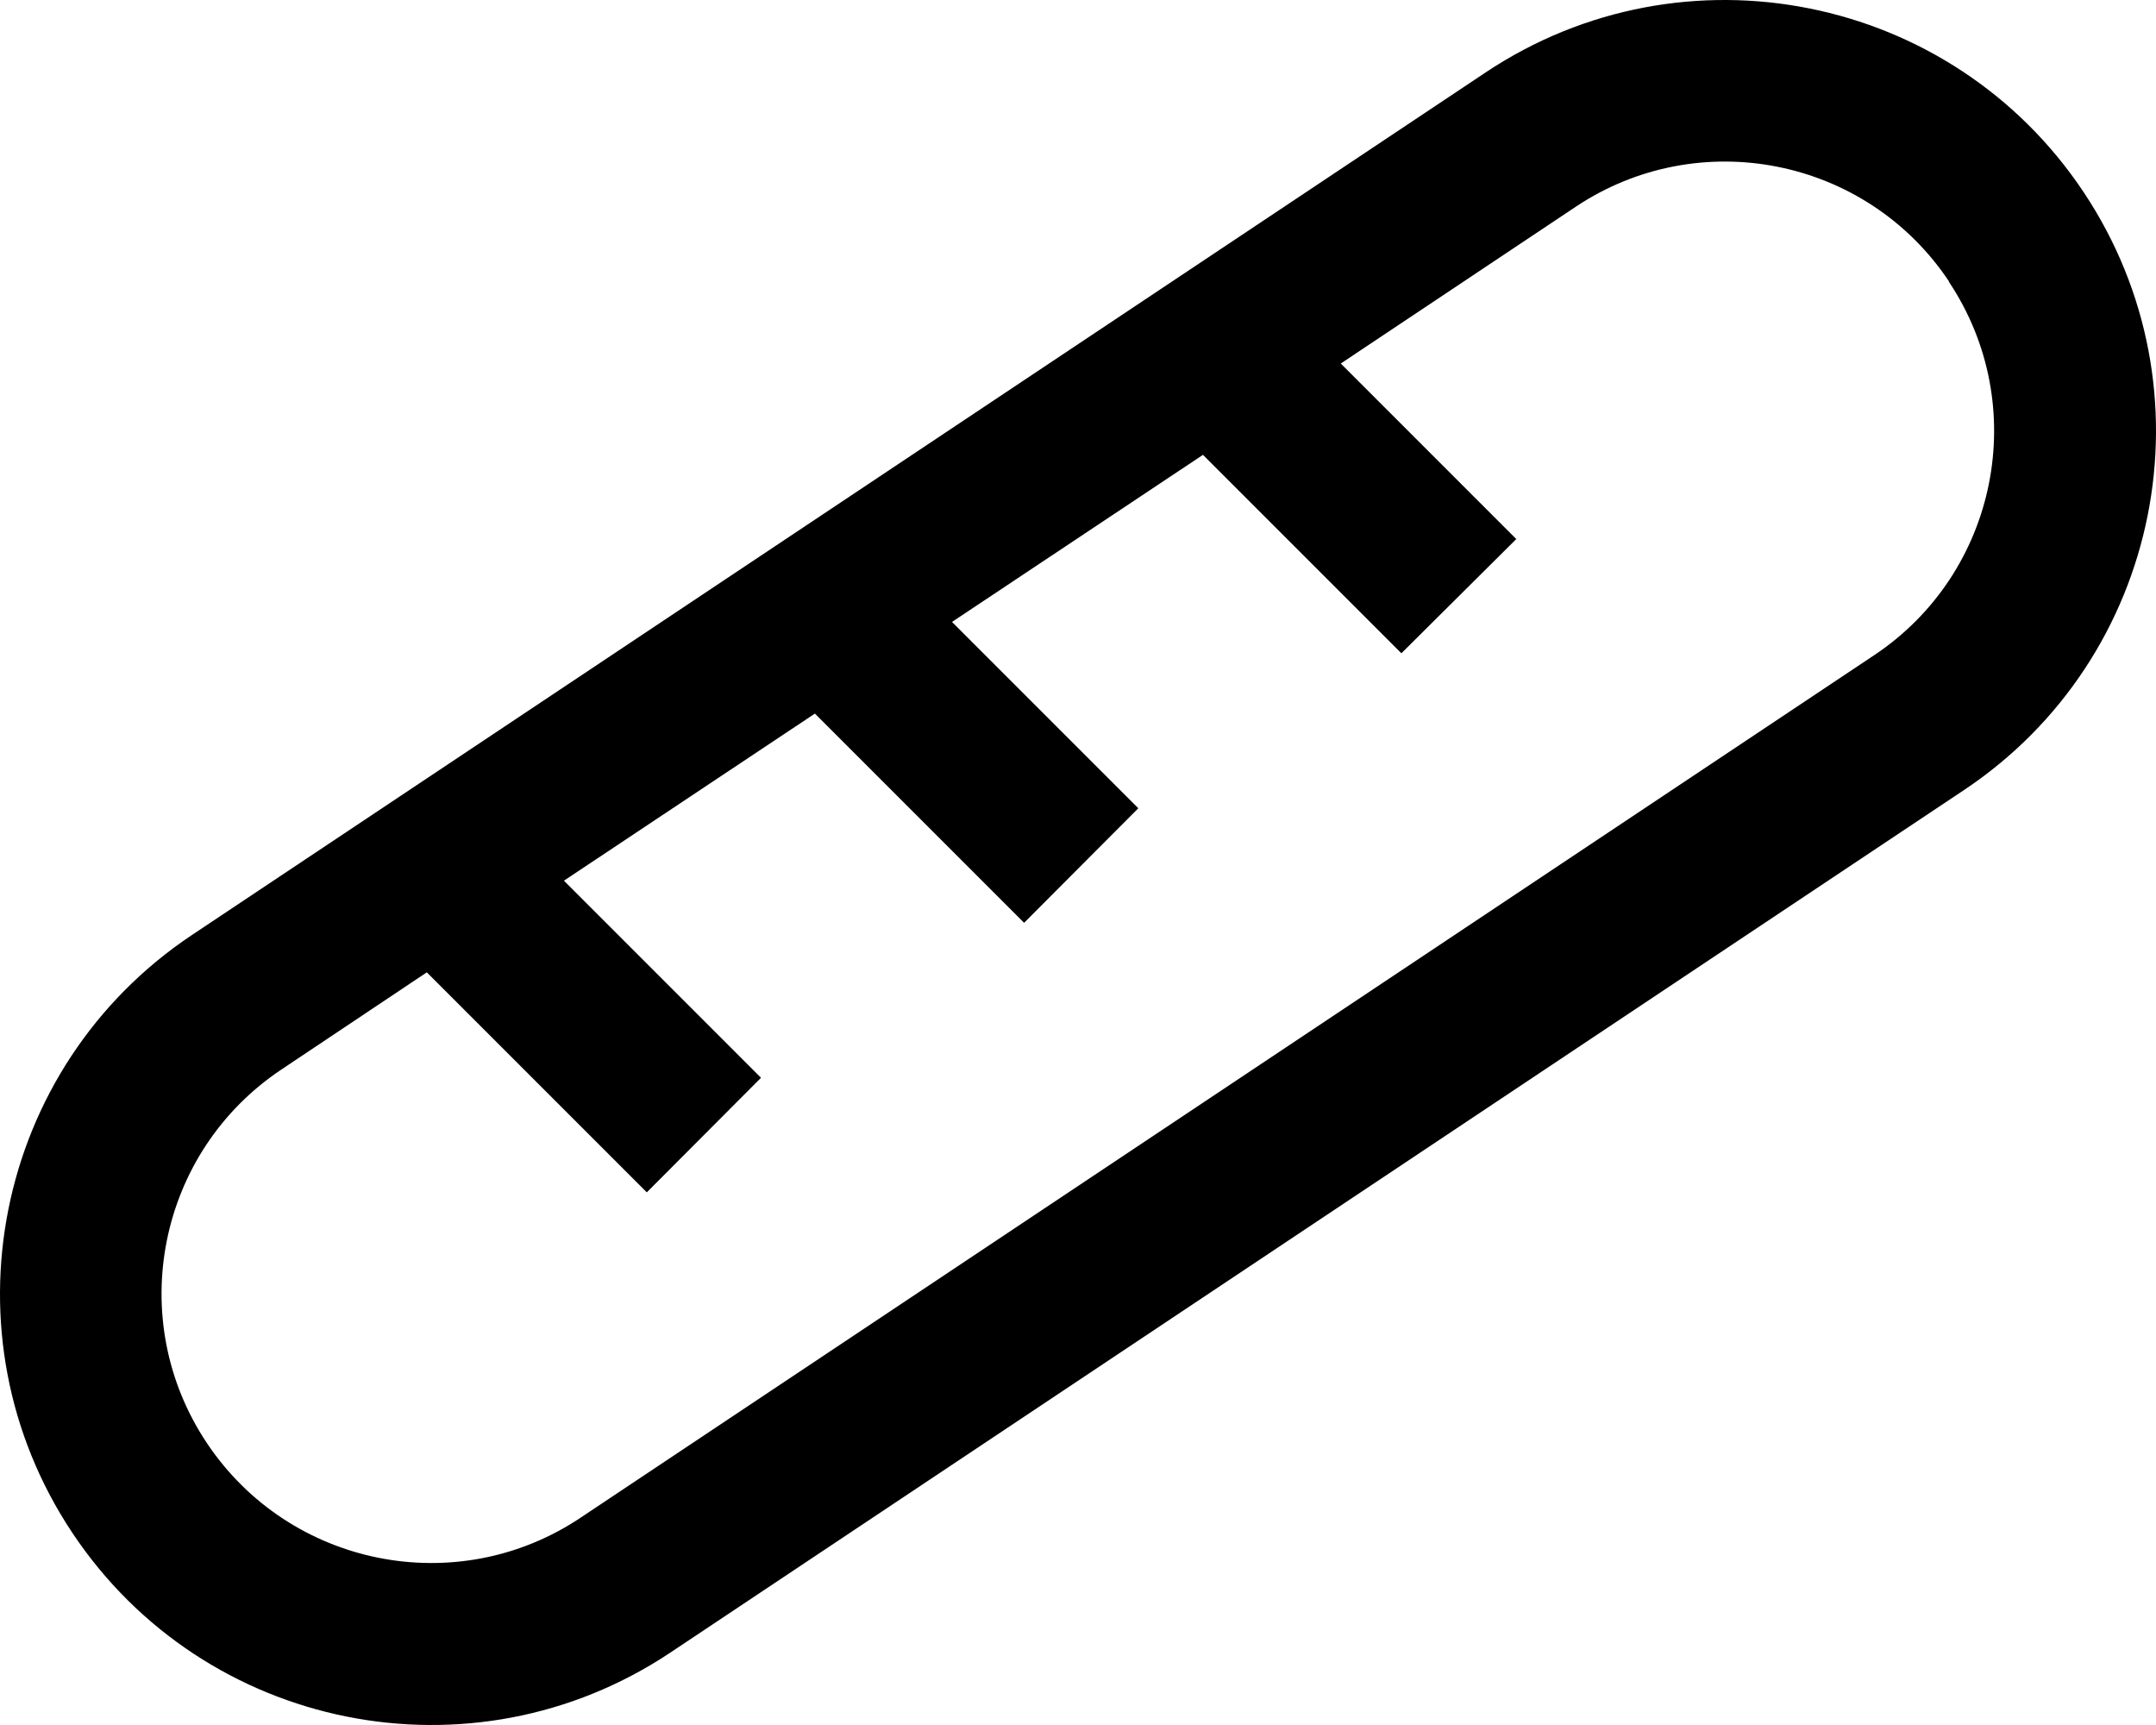 <svg xmlns="http://www.w3.org/2000/svg" viewBox="0 0 640 512"><!--! Font Awesome Pro 7.0.0 by @fontawesome - https://fontawesome.com License - https://fontawesome.com/license (Commercial License) Copyright 2025 Fonticons, Inc. --><path fill="currentColor" d="M578.6 83.6c-24.5-36.8-74.2-46.7-110.9-22.2l-69.7 46.5c26.4 26.4 43.8 43.8 52.1 52.1L416 193.9c-7.2-7.2-26.8-26.8-58.9-58.9l-74.5 49.6c29.1 29.1 47.5 47.5 55.3 55.3L304 273.9c-6.6-6.6-27.3-27.3-62.1-62.1l-74.5 49.6c31.7 31.7 51.2 51.2 58.5 58.5L192 353.9c-6.1-6.1-27.8-27.8-65.3-65.3L83.6 317.4c-36.8 24.5-46.7 74.2-22.2 110.9s74.2 46.7 110.9 22.2l384-256c36.8-24.5 46.7-74.2 22.2-110.9zM618.5 57c39.2 58.8 23.3 138.3-35.5 177.5l-384 256C140.2 529.7 60.7 513.8 21.5 455S-1.8 316.7 57 277.5l384-256C499.8-17.7 579.3-1.8 618.5 57z"/></svg>